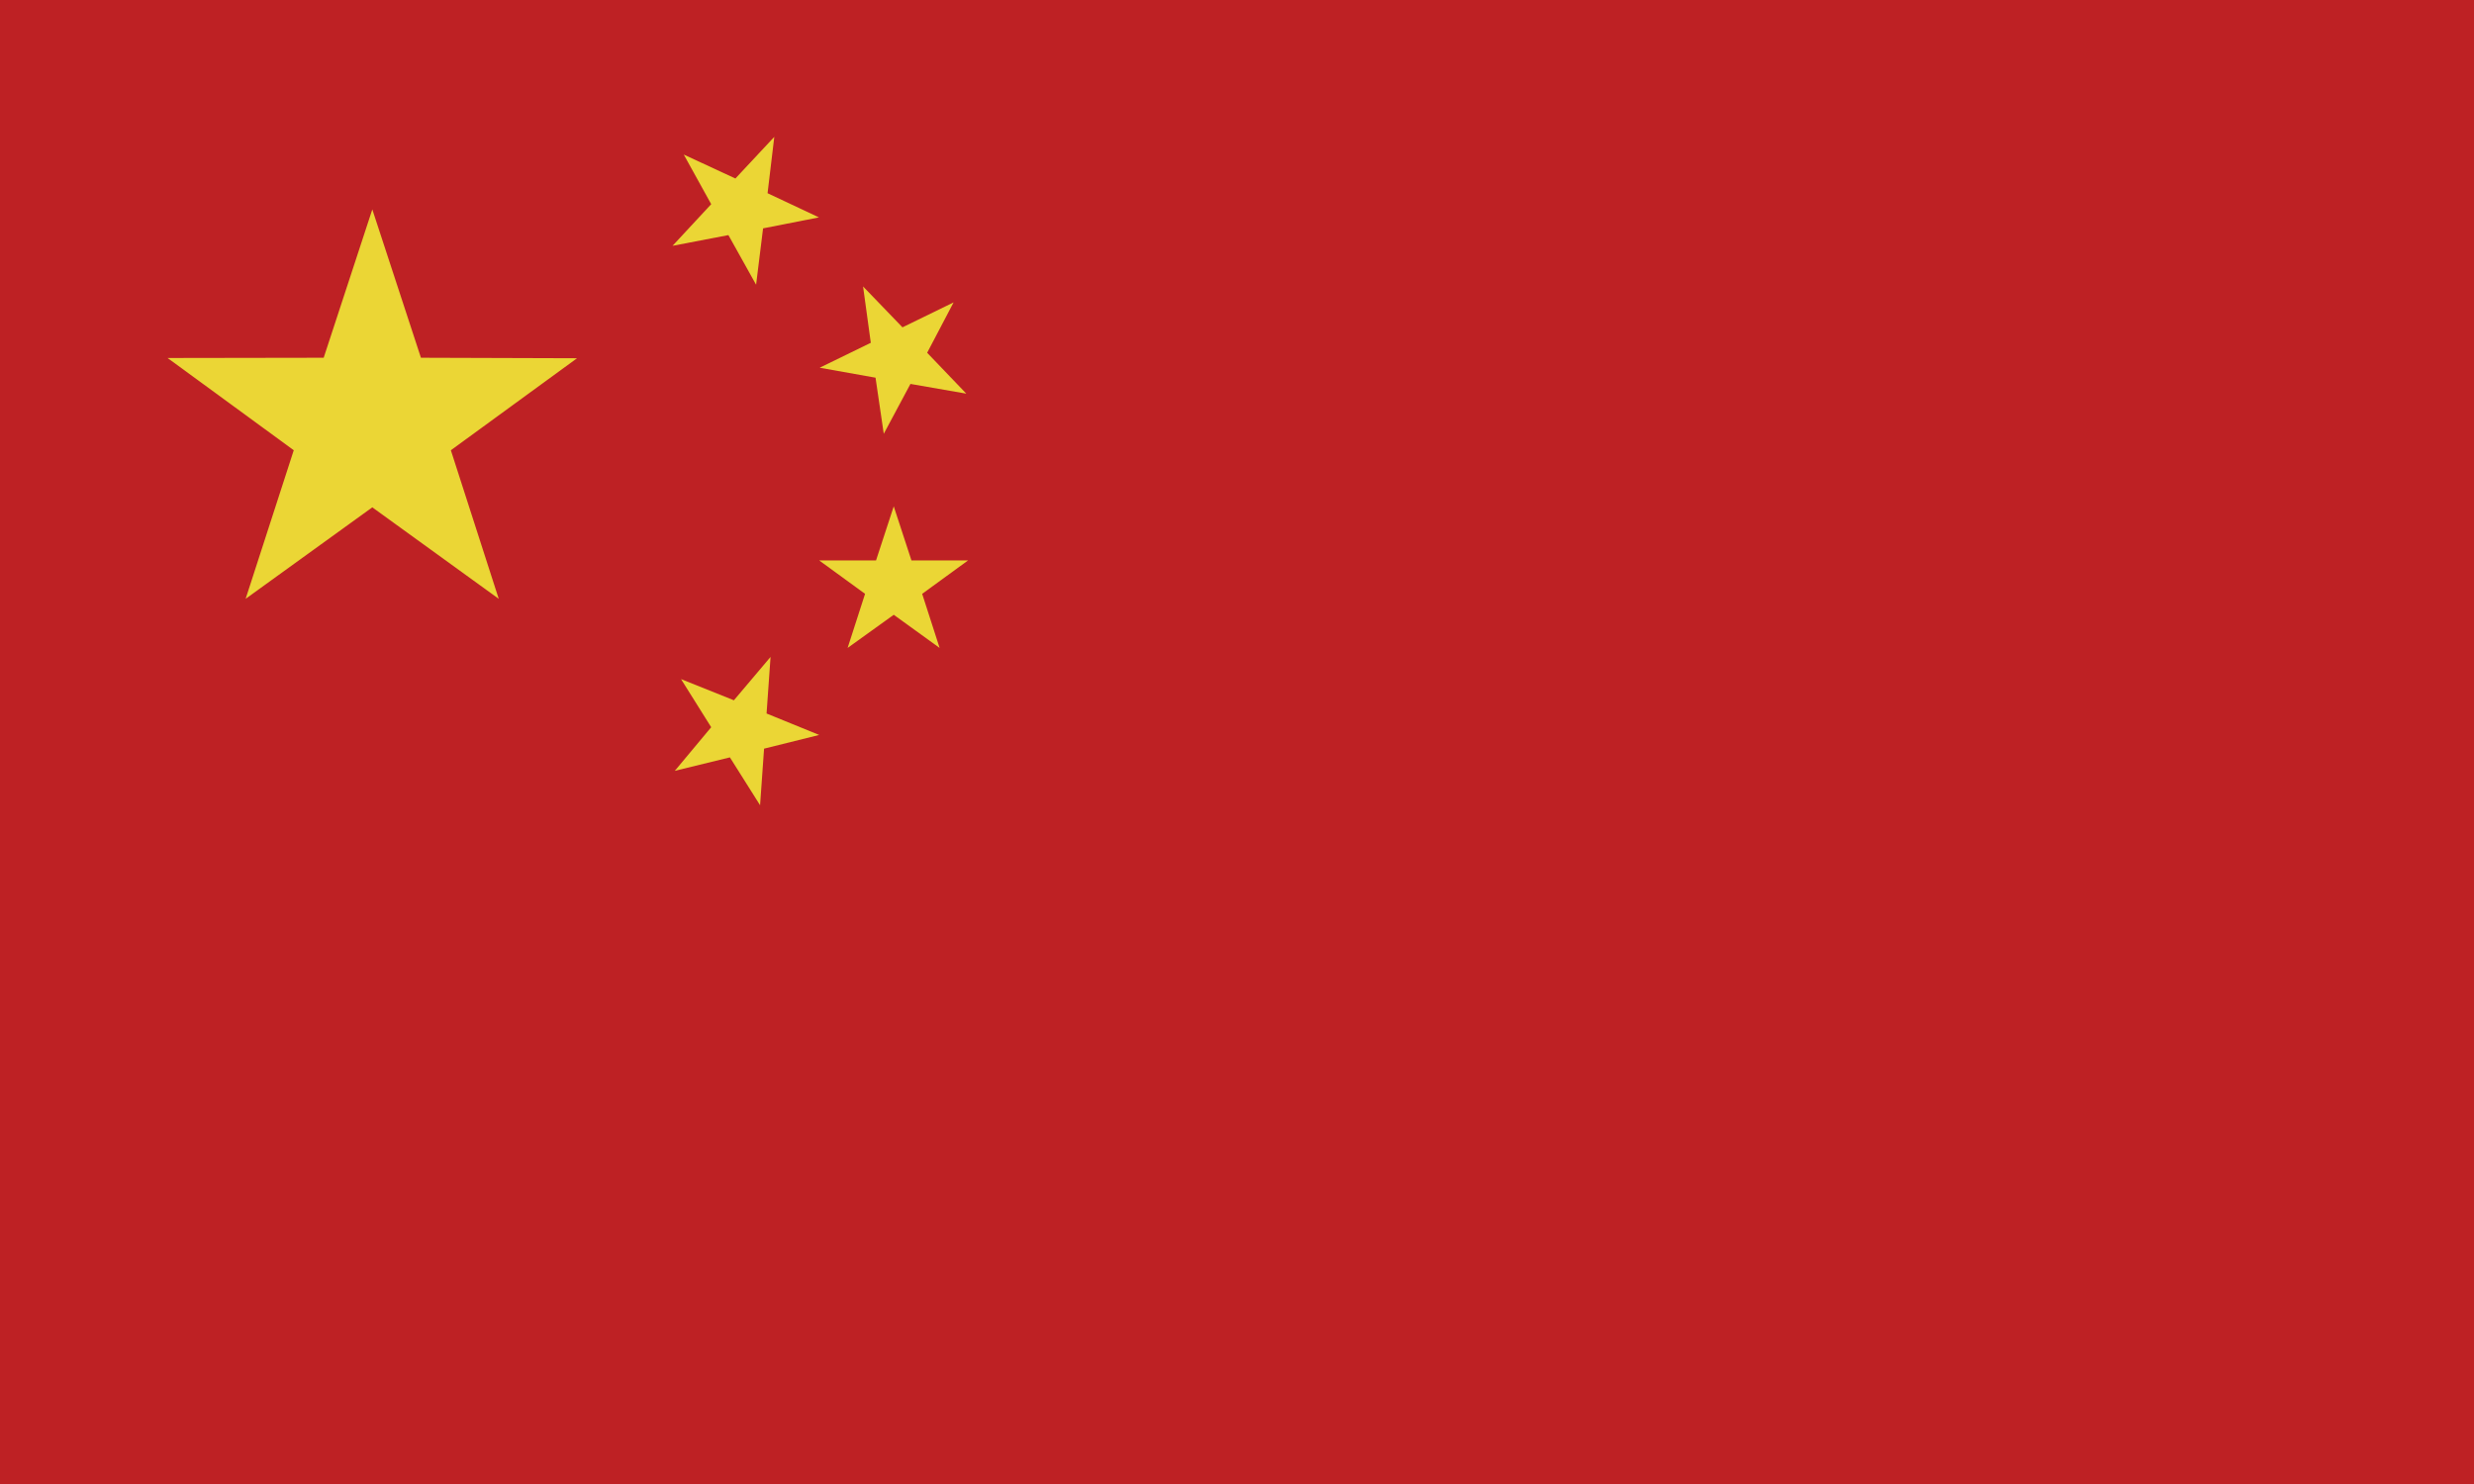 <?xml version="1.0" encoding="utf-8"?>
<!-- Generator: Adobe Illustrator 21.0.0, SVG Export Plug-In . SVG Version: 6.00 Build 0)  -->
<svg version="1.1" id="图层_1" xmlns="http://www.w3.org/2000/svg" xmlns:xlink="http://www.w3.org/1999/xlink" x="0px" y="0px"
	 viewBox="0 0 992.1 595.3" style="enable-background:new 0 0 992.1 595.3;" xml:space="preserve">
<style type="text/css">
	.st0{clip-path:url(#SVGID_2_);}
	.st1{fill:#BE2124;}
	.st2{fill:#EBD635;}
</style>
<title>NZD</title>
<g>
	<defs>
		<rect id="SVGID_1_" y="0" width="1023.9" height="597.3"/>
	</defs>
	<clipPath id="SVGID_2_">
		<use xlink:href="#SVGID_1_"  style="overflow:visible;"/>
	</clipPath>
	<g class="st0">
		<rect y="0" class="st1" width="992.1" height="597.3"/>
		<polygon class="st2" points="98.5,240.2 117.8,180.6 67.2,143.6 129.8,143.5 149.3,84 168.8,143.5 231.4,143.7 180.8,180.6 
			200,240.2 149.3,203.5 		"/>
		<polygon class="st2" points="273.1,272.4 294.3,280.9 309,263.5 307.4,286.2 328.5,294.8 306.4,300.3 304.8,323 292.7,303.8 
			270.6,309.2 285.2,291.7 		"/>
		<polygon class="st2" points="387.5,157.9 365.1,154 354.4,174 351.1,151.5 328.7,147.5 349.2,137.5 346.1,114.9 361.9,131.3 
			382.4,121.3 371.8,141.5 		"/>
		<polygon class="st2" points="339.9,259.9 346.9,238.2 328.5,224.8 351.3,224.8 358.4,203.1 365.5,224.8 388.2,224.8 369.8,238.2 
			376.8,259.9 358.4,246.6 		"/>
		<polygon class="st2" points="274.2,62 294.9,71.6 310.5,54.9 307.8,77.5 328.4,87.2 306,91.6 303.2,114.2 292.1,94.3 269.7,98.6 
			285.2,81.9 		"/>
	</g>
</g>
</svg>
